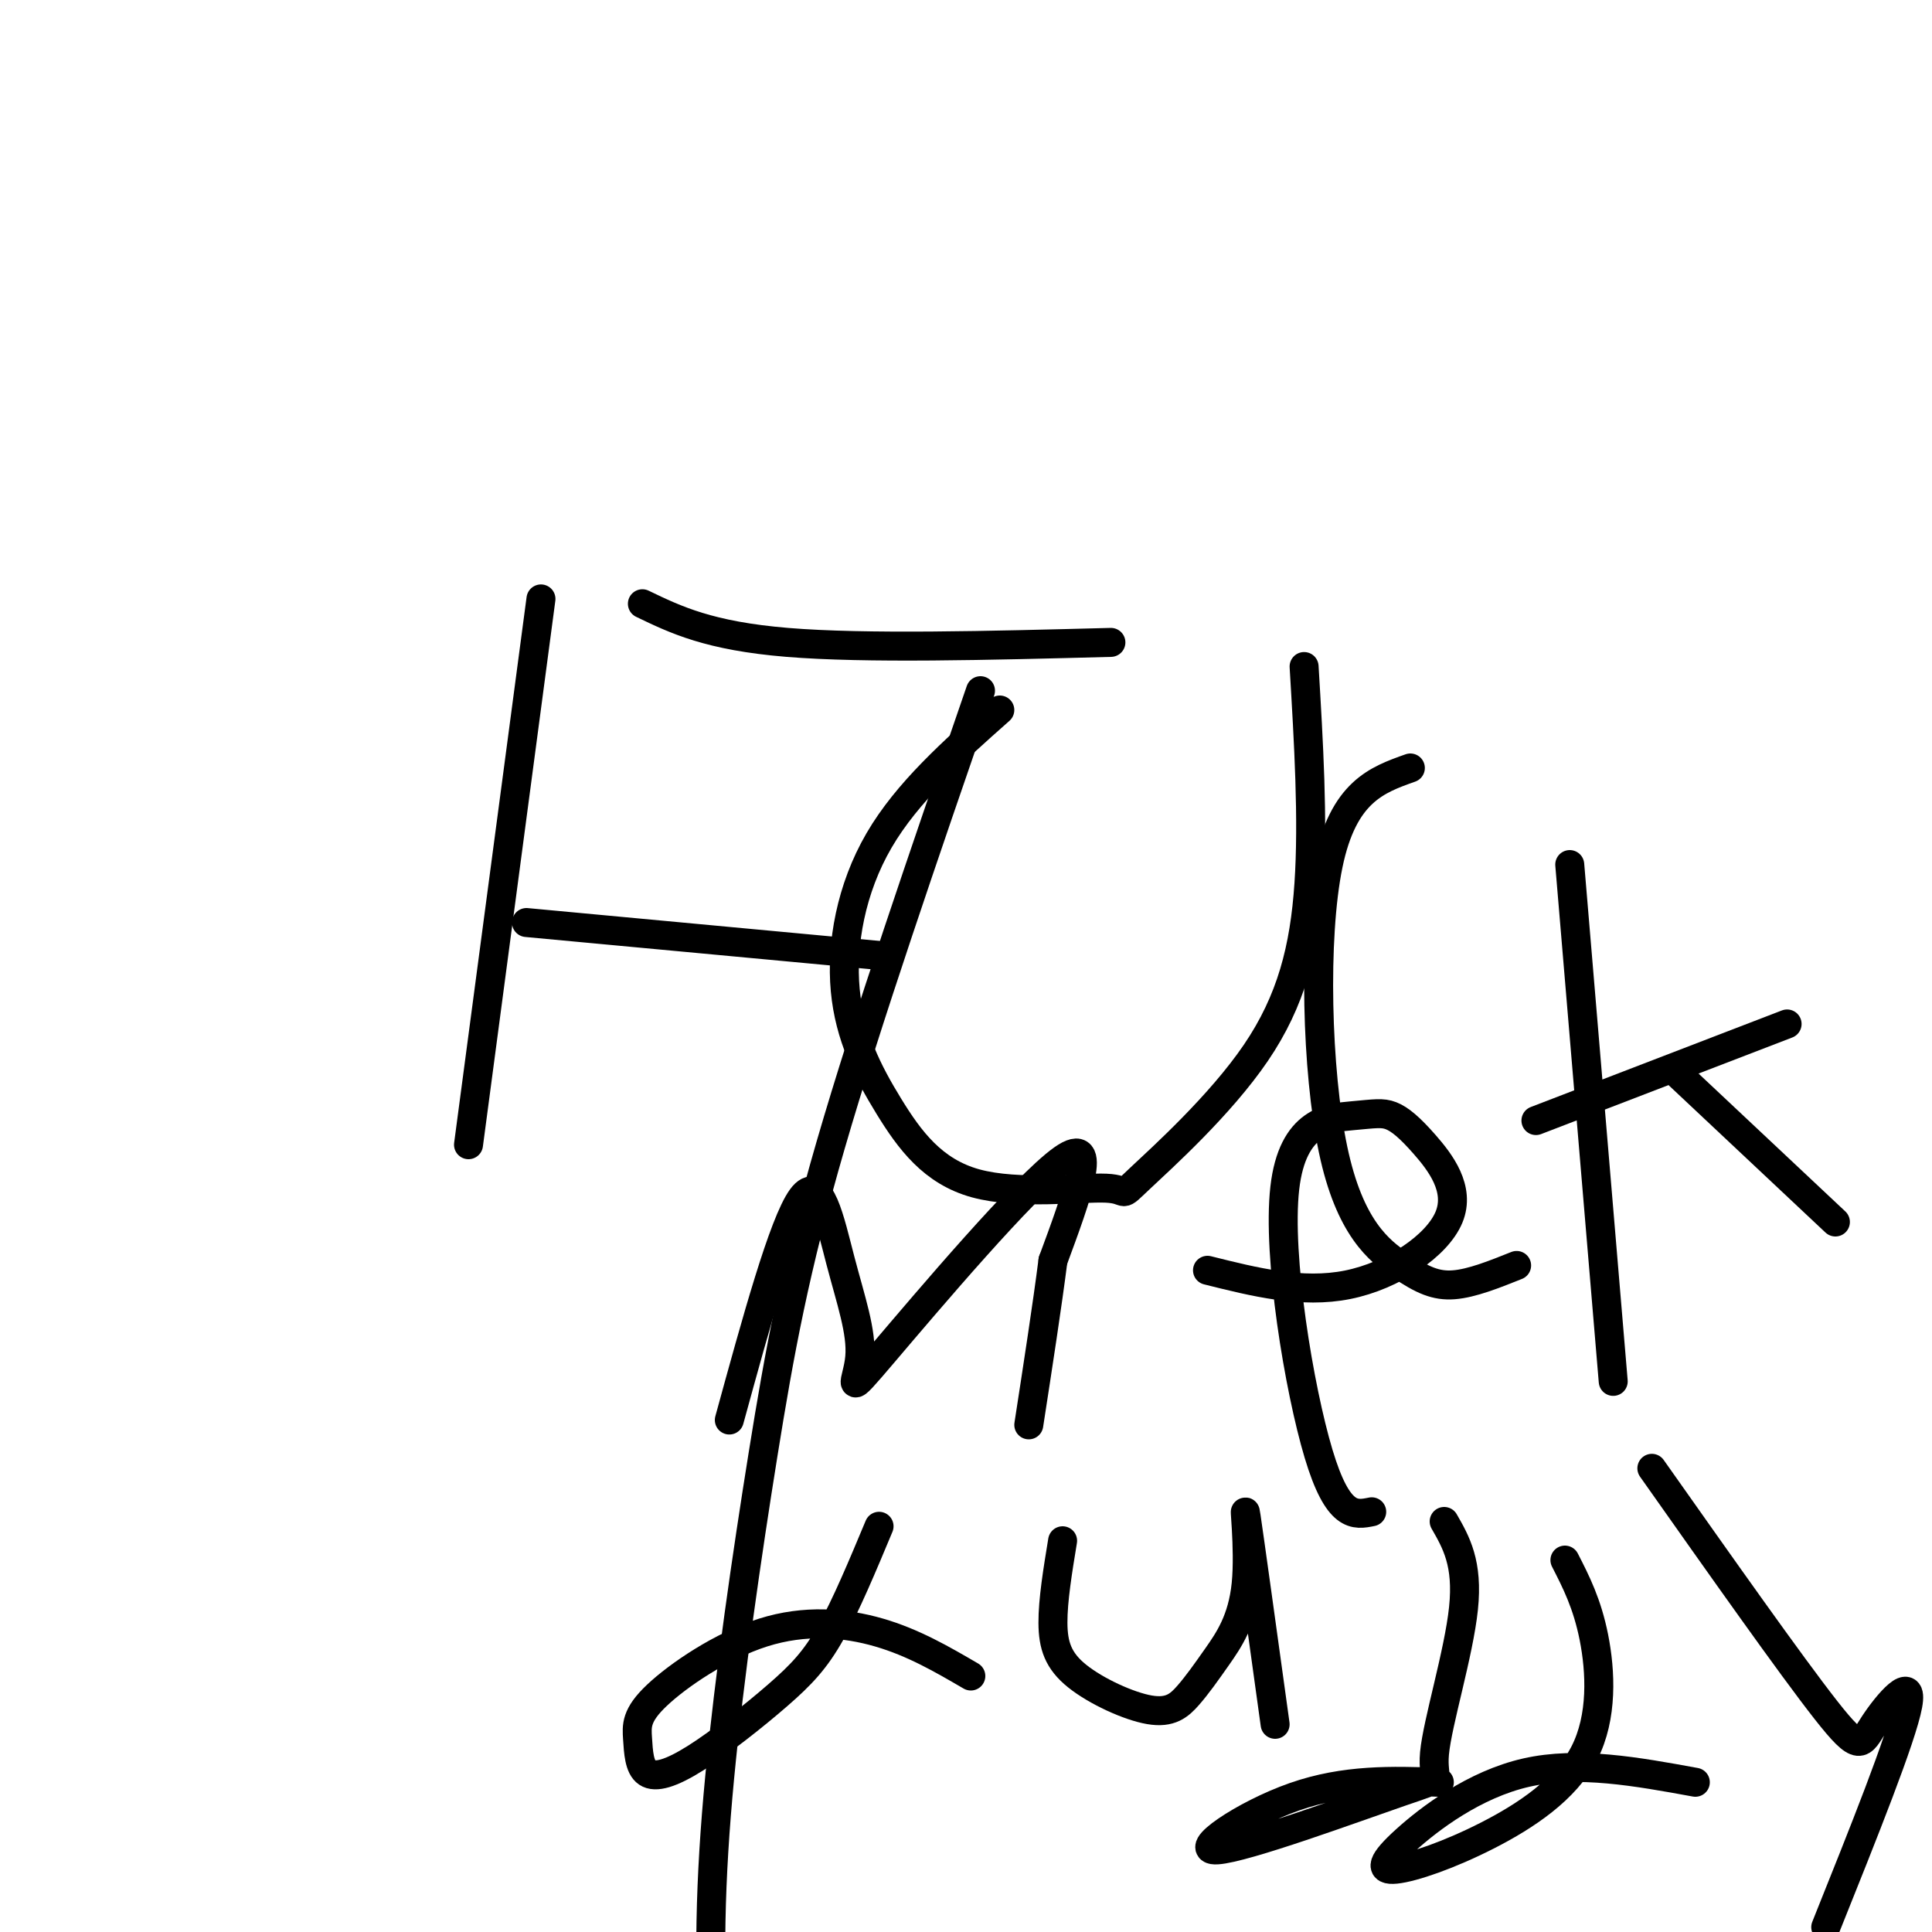 <svg viewBox='0 0 400 400' version='1.1' xmlns='http://www.w3.org/2000/svg' xmlns:xlink='http://www.w3.org/1999/xlink'><g fill='none' stroke='#000000' stroke-width='6' stroke-linecap='round' stroke-linejoin='round'><path d='M112,124c0.000,0.000 -15.000,113.000 -15,113'/><path d='M133,125c6.917,3.333 13.833,6.667 30,8c16.167,1.333 41.583,0.667 67,0'/><path d='M109,191c0.000,0.000 75.000,7.000 75,7'/><path d='M207,147c-9.589,8.499 -19.177,16.999 -25,27c-5.823,10.001 -7.879,21.504 -7,31c0.879,9.496 4.693,16.984 9,24c4.307,7.016 9.107,13.561 18,16c8.893,2.439 21.880,0.772 27,1c5.120,0.228 2.372,2.350 7,-2c4.628,-4.350 16.631,-15.171 24,-26c7.369,-10.829 10.106,-21.665 11,-35c0.894,-13.335 -0.053,-29.167 -1,-45'/><path d='M292,159c-6.941,2.461 -13.882,4.922 -17,20c-3.118,15.078 -2.413,42.774 1,59c3.413,16.226 9.534,20.984 14,24c4.466,3.016 7.276,4.290 11,4c3.724,-0.290 8.362,-2.145 13,-4'/><path d='M325,179c0.000,0.000 9.000,107.000 9,107'/><path d='M318,232c0.000,0.000 52.000,-20.000 52,-20'/><path d='M347,222c0.000,0.000 33.000,31.000 33,31'/><path d='M151,294c5.594,-20.394 11.189,-40.787 15,-46c3.811,-5.213 5.839,4.755 8,13c2.161,8.245 4.456,14.767 4,20c-0.456,5.233 -3.661,9.178 5,-1c8.661,-10.178 29.189,-34.479 37,-40c7.811,-5.521 2.906,7.740 -2,21'/><path d='M218,261c-1.167,9.167 -3.083,21.583 -5,34'/><path d='M250,263c9.775,2.446 19.551,4.893 29,3c9.449,-1.893 18.573,-8.125 21,-14c2.427,-5.875 -1.843,-11.394 -5,-15c-3.157,-3.606 -5.202,-5.298 -7,-6c-1.798,-0.702 -3.348,-0.415 -8,0c-4.652,0.415 -12.406,0.958 -14,15c-1.594,14.042 2.973,41.583 7,55c4.027,13.417 7.513,12.708 11,12'/><path d='M182,316c-3.419,8.184 -6.839,16.368 -10,22c-3.161,5.632 -6.064,8.711 -11,13c-4.936,4.289 -11.904,9.789 -17,13c-5.096,3.211 -8.318,4.133 -10,3c-1.682,-1.133 -1.824,-4.320 -2,-7c-0.176,-2.680 -0.387,-4.852 4,-9c4.387,-4.148 13.374,-10.271 22,-13c8.626,-2.729 16.893,-2.066 24,0c7.107,2.066 13.053,5.533 19,9'/><path d='M220,319c-1.012,6.164 -2.024,12.328 -2,17c0.024,4.672 1.084,7.852 5,11c3.916,3.148 10.687,6.263 15,7c4.313,0.737 6.167,-0.905 8,-3c1.833,-2.095 3.646,-4.644 6,-8c2.354,-3.356 5.249,-7.519 6,-15c0.751,-7.481 -0.643,-18.280 0,-14c0.643,4.280 3.321,23.640 6,43'/><path d='M299,315c2.488,4.333 4.975,8.667 4,18c-0.975,9.333 -5.413,23.667 -6,30c-0.587,6.333 2.678,4.667 -7,8c-9.678,3.333 -32.298,11.667 -38,12c-5.702,0.333 5.514,-7.333 16,-11c10.486,-3.667 20.243,-3.333 30,-3'/><path d='M324,323c2.304,4.499 4.608,8.997 6,16c1.392,7.003 1.872,16.510 -2,24c-3.872,7.490 -12.095,12.963 -20,17c-7.905,4.037 -15.490,6.639 -19,7c-3.510,0.361 -2.945,-1.518 2,-6c4.945,-4.482 14.270,-11.566 25,-14c10.730,-2.434 22.865,-0.217 35,2'/><path d='M342,304c14.393,20.399 28.786,40.798 36,50c7.214,9.202 7.250,7.208 10,3c2.750,-4.208 8.214,-10.631 7,-4c-1.214,6.631 -9.107,26.315 -17,46'/><path d='M203,143c-11.769,34.150 -23.537,68.300 -31,94c-7.463,25.700 -10.619,42.951 -14,64c-3.381,21.049 -6.987,45.898 -9,67c-2.013,21.102 -2.432,38.458 -1,59c1.432,20.542 4.716,44.271 8,68'/></g>
</svg>